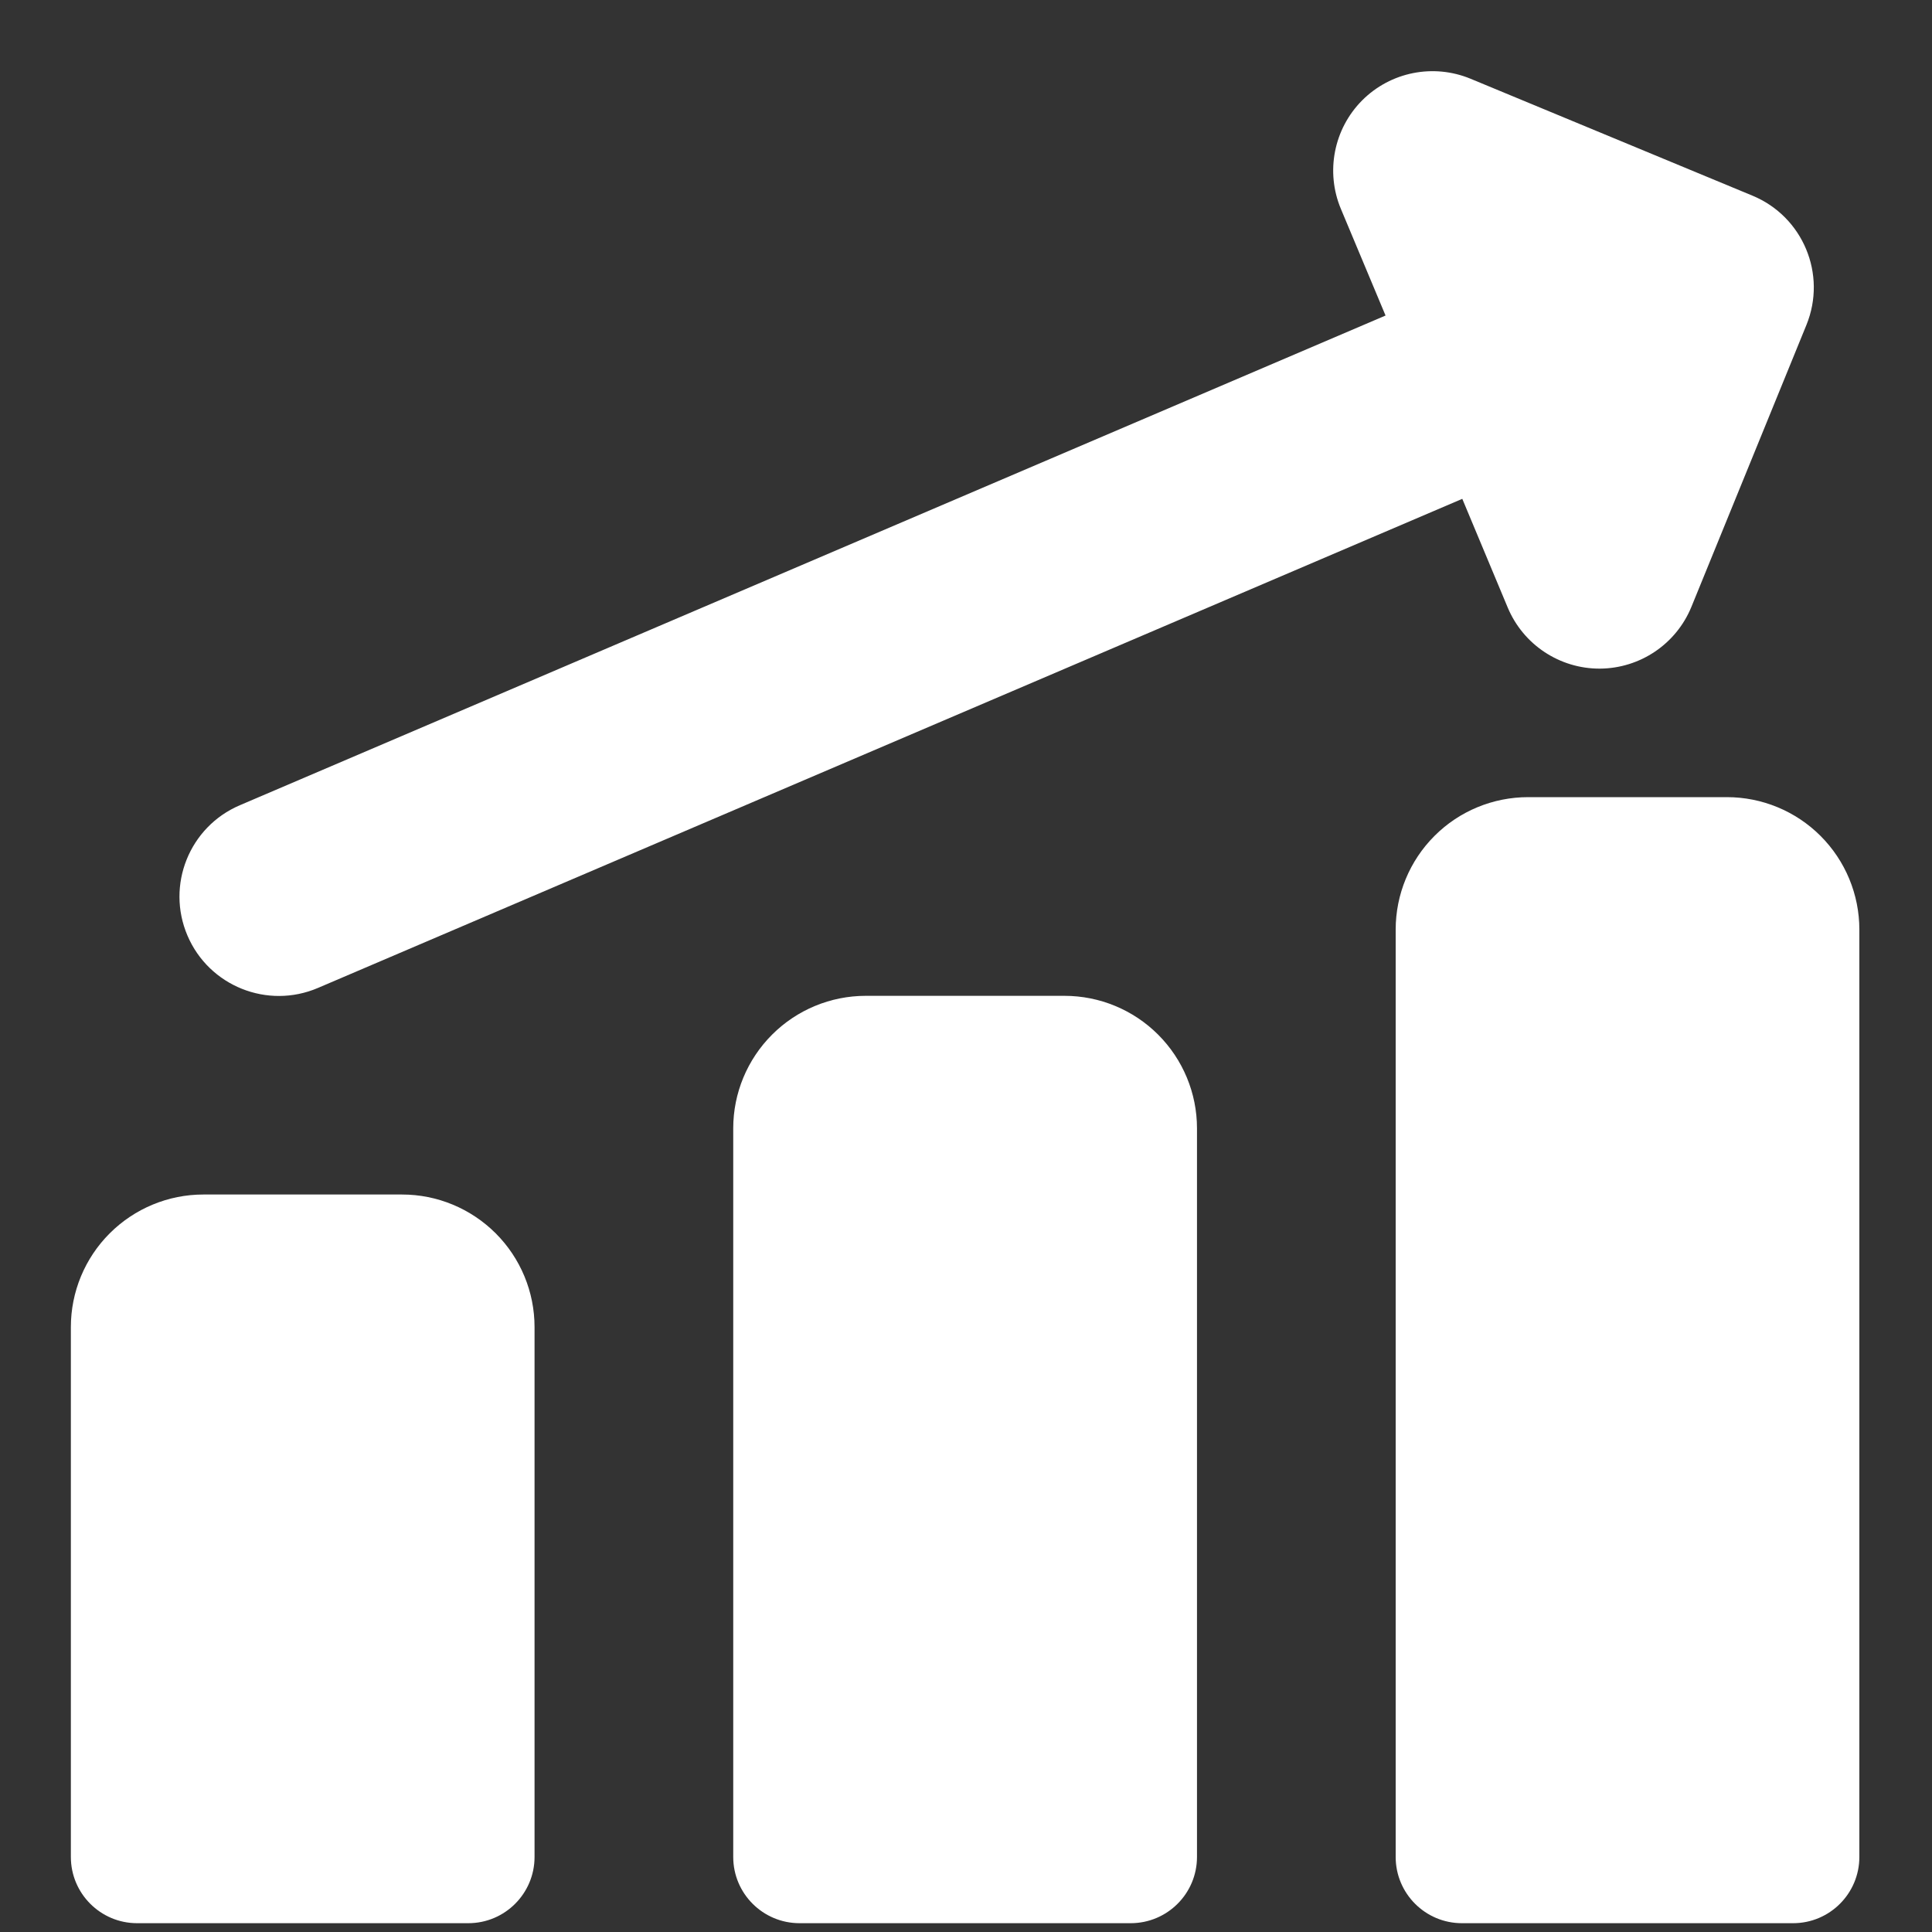 <svg width="25" height="25" viewBox="0 0 25 25" fill="none" xmlns="http://www.w3.org/2000/svg">
<rect x="0" y="0" width="25" height="25" fill="#333333" stroke="none"/>
<g clip-path="url(#clip0_1709_22109)">
<path fill-rule="evenodd" clip-rule="evenodd" d="M17.626 1.299C17.994 0.93 18.548 0.82 19.029 1.019L22.677 2.532C23.331 2.803 23.642 3.55 23.375 4.205L21.887 7.852C21.69 8.334 21.222 8.649 20.702 8.652C20.182 8.654 19.711 8.342 19.51 7.862L18.922 6.455L4.114 12.784C3.461 13.063 2.705 12.76 2.426 12.107C2.147 11.454 2.45 10.699 3.103 10.42L17.929 4.083L17.351 2.703C17.15 2.223 17.259 1.668 17.626 1.299ZM22.346 10.315C22.8 10.315 23.236 10.495 23.558 10.817C23.879 11.138 24.06 11.574 24.06 12.029V24.029C24.06 24.502 23.676 24.886 23.203 24.886H18.917C18.444 24.886 18.06 24.502 18.06 24.029V12.029C18.06 11.574 18.241 11.138 18.562 10.817C18.883 10.495 19.32 10.315 19.774 10.315H22.346ZM14.986 13.388C14.665 13.067 14.229 12.886 13.774 12.886H11.203C10.748 12.886 10.312 13.067 9.991 13.388C9.669 13.71 9.488 14.146 9.488 14.6V24.029C9.488 24.502 9.872 24.886 10.346 24.886H14.631C15.105 24.886 15.489 24.502 15.489 24.029V14.6C15.489 14.146 15.308 13.71 14.986 13.388ZM5.203 15.457C5.657 15.457 6.093 15.638 6.415 15.96C6.736 16.281 6.917 16.717 6.917 17.172V24.029C6.917 24.502 6.533 24.886 6.06 24.886H1.774C1.301 24.886 0.917 24.502 0.917 24.029V17.172C0.917 16.717 1.098 16.281 1.419 15.96C1.741 15.638 2.177 15.457 2.631 15.457H5.203Z" fill="white"/>
</g>
<defs>
<clipPath id="clip0_1709_22109">
<rect width="24" height="24" fill="white" transform="translate(0.488 0.921)"/>
</clipPath>
</defs>
</svg>
